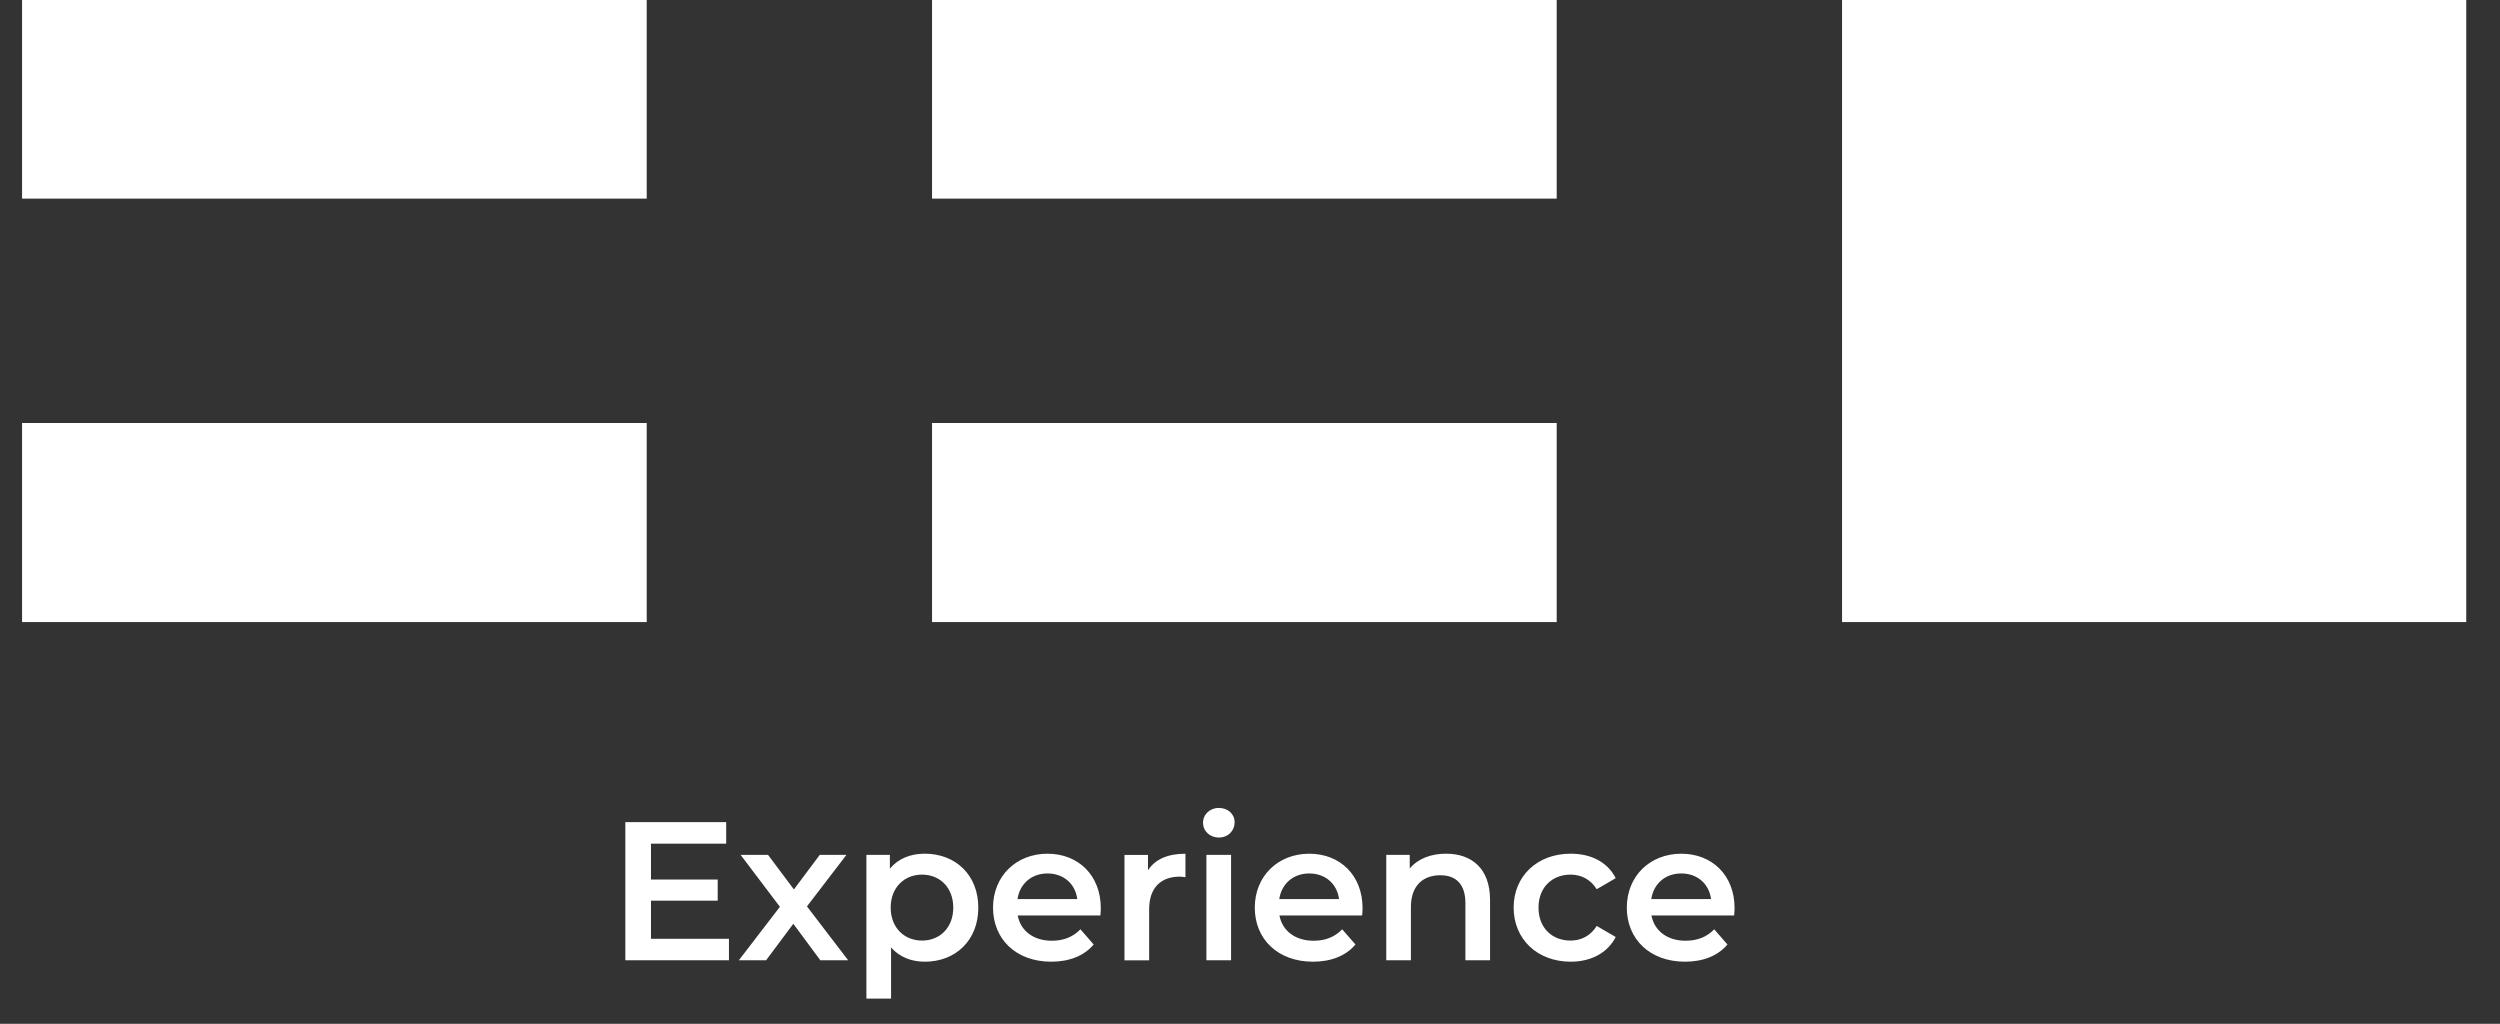 <?xml version="1.0" encoding="utf-8"?>
<!-- Generator: Adobe Illustrator 15.1.0, SVG Export Plug-In . SVG Version: 6.00 Build 0)  -->
<!DOCTYPE svg PUBLIC "-//W3C//DTD SVG 1.1//EN" "http://www.w3.org/Graphics/SVG/1.1/DTD/svg11.dtd">
<svg version="1.1" id="Layer_1" xmlns="http://www.w3.org/2000/svg" xmlns:xlink="http://www.w3.org/1999/xlink" x="0px" y="0px"
	 width="105px" height="43px" viewBox="0 0 105 43" enable-background="new 0 0 105 43" xml:space="preserve">
<rect x="0" y="0" width="105" height="43" fill="#333333" stroke="none"/>
<g>
	<g>
		<path fill="#FFFFFF" d="M27.162,0H0.927v8.342h26.235V0z"/>
		<path fill="#FFFFFF" d="M27.162,17.766H0.927v8.361h26.235V17.766z"/>
		<path fill="#FFFFFF" d="M65.382,0H39.146v8.342h26.235V0z"/>
		<path fill="#FFFFFF" d="M65.382,17.766H39.146v8.361h26.235V17.766z"/>
		<path fill="#FFFFFF" d="M103.582,0H77.366v26.127h26.216V0z"/>
		<path fill="#FFFFFF" d="M27.341,39.429v-1.601h2.802v-0.887h-2.802v-1.508H30.5v-0.904h-4.236v5.803h4.352v-0.903H27.341z
			 M35.624,40.332l-1.732-2.263l1.658-2.164H34.43l-1.086,1.451l-1.086-1.451h-1.152l1.65,2.181l-1.725,2.246h1.144l1.144-1.533
			l1.136,1.533H35.624z M38.842,35.855c-0.605,0-1.119,0.207-1.467,0.631v-0.581h-0.986v6.035h1.036v-2.147
			c0.356,0.406,0.854,0.598,1.417,0.598c1.293,0,2.247-0.896,2.247-2.271C41.089,36.751,40.136,35.855,38.842,35.855z
			 M38.727,39.504c-0.746,0-1.318-0.539-1.318-1.385s0.572-1.385,1.318-1.385s1.31,0.539,1.31,1.385S39.473,39.504,38.727,39.504z
			 M46.233,38.144c0-1.384-0.945-2.288-2.238-2.288c-1.318,0-2.288,0.945-2.288,2.264s0.961,2.271,2.445,2.271
			c0.763,0,1.385-0.249,1.782-0.722l-0.555-0.638c-0.315,0.322-0.705,0.48-1.202,0.48c-0.771,0-1.31-0.414-1.434-1.061h3.474
			C46.225,38.352,46.233,38.227,46.233,38.144z M43.995,36.685c0.68,0,1.169,0.439,1.251,1.077h-2.512
			C42.834,37.115,43.324,36.685,43.995,36.685z M48.215,36.553v-0.647h-0.987v4.427h1.036v-2.146c0-0.904,0.498-1.368,1.285-1.368
			c0.075,0,0.149,0.009,0.24,0.024v-0.986C49.052,35.855,48.514,36.088,48.215,36.553z M51.191,35.176
			c0.39,0,0.663-0.281,0.663-0.646c0-0.34-0.282-0.597-0.663-0.597s-0.663,0.273-0.663,0.622
			C50.528,34.902,50.81,35.176,51.191,35.176z M50.669,40.332h1.036v-4.427h-1.036V40.332z M57.227,38.144
			c0-1.384-0.945-2.288-2.238-2.288c-1.318,0-2.288,0.945-2.288,2.264s0.961,2.271,2.446,2.271c0.762,0,1.385-0.249,1.782-0.722
			l-0.556-0.638c-0.314,0.322-0.705,0.48-1.202,0.48c-0.771,0-1.31-0.414-1.435-1.061h3.475
			C57.219,38.352,57.227,38.227,57.227,38.144z M54.988,36.685c0.68,0,1.17,0.439,1.252,1.077h-2.512
			C53.828,37.115,54.317,36.685,54.988,36.685z M60.734,35.855c-0.646,0-1.186,0.216-1.525,0.622v-0.572h-0.986v4.427h1.035v-2.238
			c0-0.887,0.498-1.334,1.236-1.334c0.662,0,1.053,0.381,1.053,1.168v2.404h1.035v-2.537C62.582,36.461,61.795,35.855,60.734,35.855
			z M65.969,40.391c0.862,0,1.551-0.373,1.891-1.037l-0.797-0.464c-0.265,0.423-0.662,0.614-1.102,0.614
			c-0.764,0-1.344-0.523-1.344-1.385c0-0.854,0.58-1.385,1.344-1.385c0.439,0,0.837,0.191,1.102,0.613l0.797-0.464
			c-0.34-0.671-1.028-1.028-1.891-1.028c-1.4,0-2.396,0.938-2.396,2.264S64.568,40.391,65.969,40.391z M72.852,38.144
			c0-1.384-0.945-2.288-2.238-2.288c-1.318,0-2.288,0.945-2.288,2.264s0.962,2.271,2.445,2.271c0.763,0,1.384-0.249,1.782-0.722
			l-0.555-0.638c-0.315,0.322-0.705,0.48-1.203,0.48c-0.771,0-1.31-0.414-1.434-1.061h3.473
			C72.843,38.352,72.852,38.227,72.852,38.144z M70.613,36.685c0.68,0,1.168,0.439,1.252,1.077h-2.512
			C69.452,37.115,69.941,36.685,70.613,36.685z"/>
	</g>
</g>
</svg>
